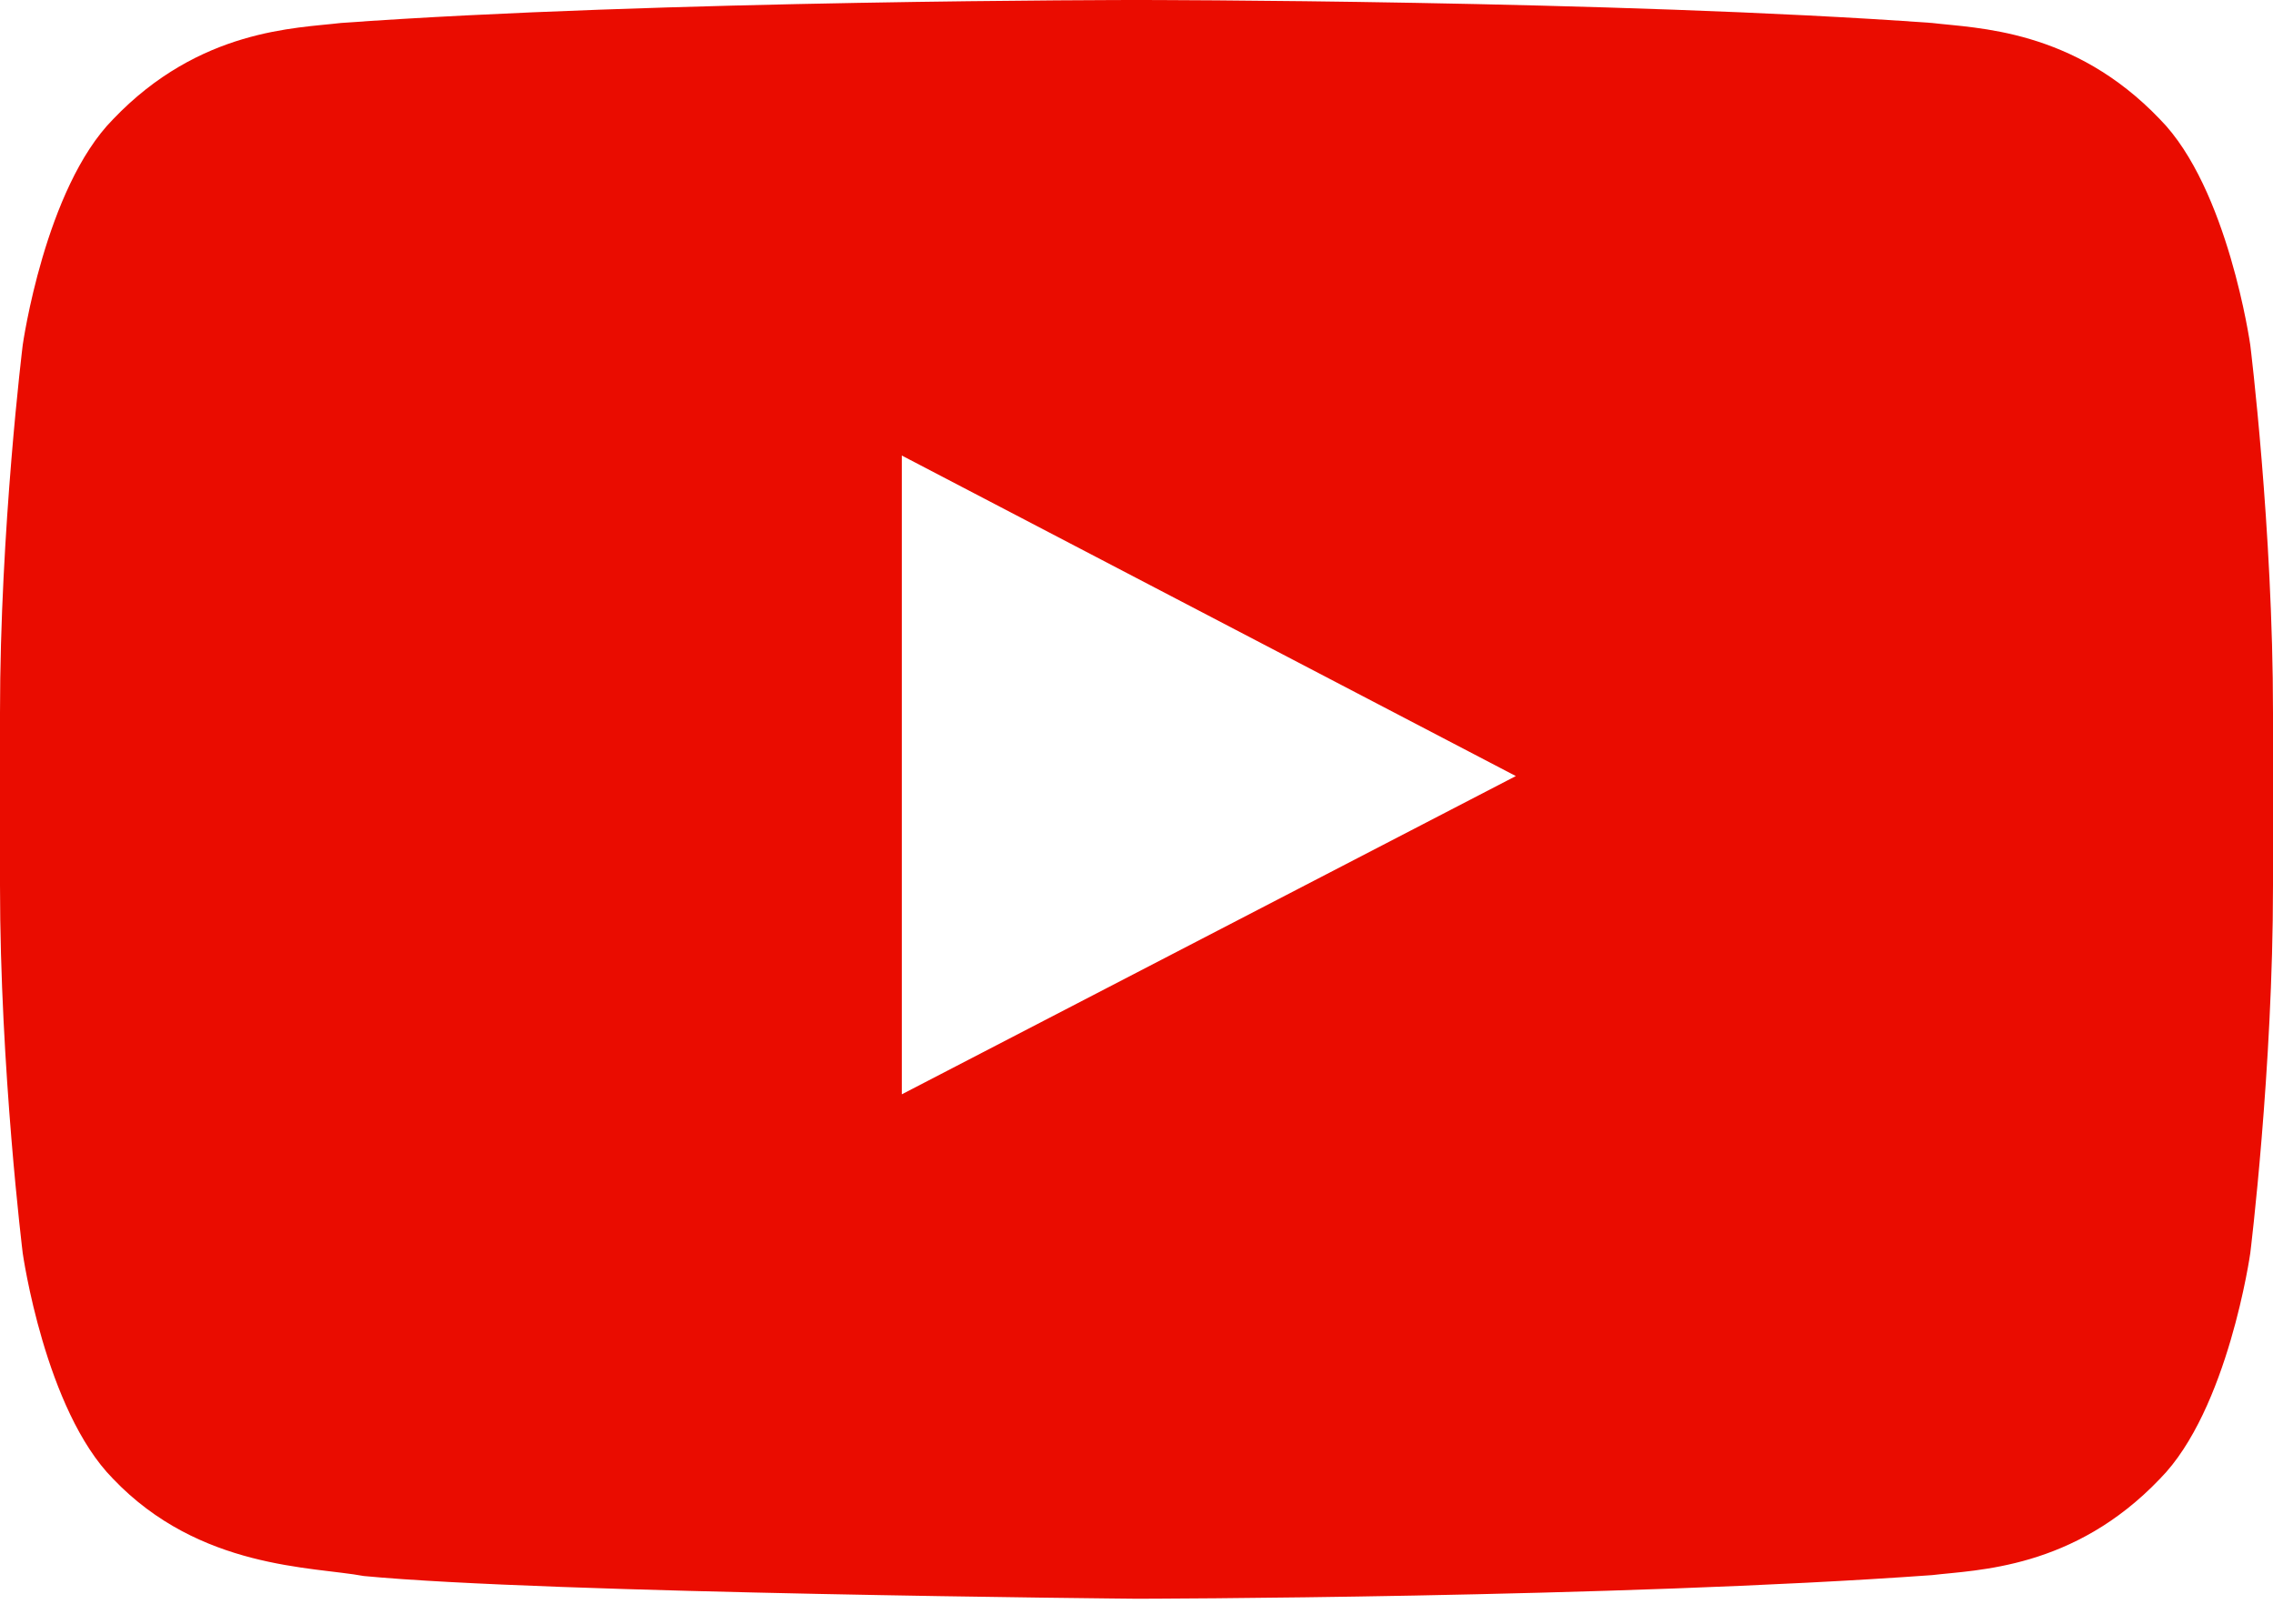 <?xml version="1.0" encoding="UTF-8"?> <svg xmlns="http://www.w3.org/2000/svg" width="28" height="20" viewBox="0 0 28 20" fill="none"> <path fill-rule="evenodd" clip-rule="evenodd" d="M11.109 13.479V5.611L18.673 9.559L11.109 13.479V13.479ZM27.72 4.249C27.72 4.249 27.447 2.318 26.607 1.469C25.543 0.354 24.349 0.349 23.801 0.283C19.884 1.87755e-07 14.006 0 14.006 0H13.994C13.994 0 8.117 1.87755e-07 4.199 0.283C3.651 0.349 2.458 0.353 1.393 1.469C0.553 2.318 0.28 4.249 0.28 4.249C0.28 4.249 0 6.514 0 8.781V10.905C0 13.17 0.28 15.436 0.28 15.436C0.28 15.436 0.553 17.366 1.393 18.215C2.457 19.331 3.857 19.295 4.48 19.412C6.72 19.627 14 19.692 14 19.692C14 19.692 19.884 19.684 23.801 19.401C24.349 19.335 25.543 19.331 26.607 18.215C27.447 17.366 27.72 15.436 27.72 15.436C27.72 15.436 28 13.17 28 10.905V8.781C28 6.514 27.72 4.249 27.72 4.249V4.249Z" fill="#EA0C00"></path> </svg> 